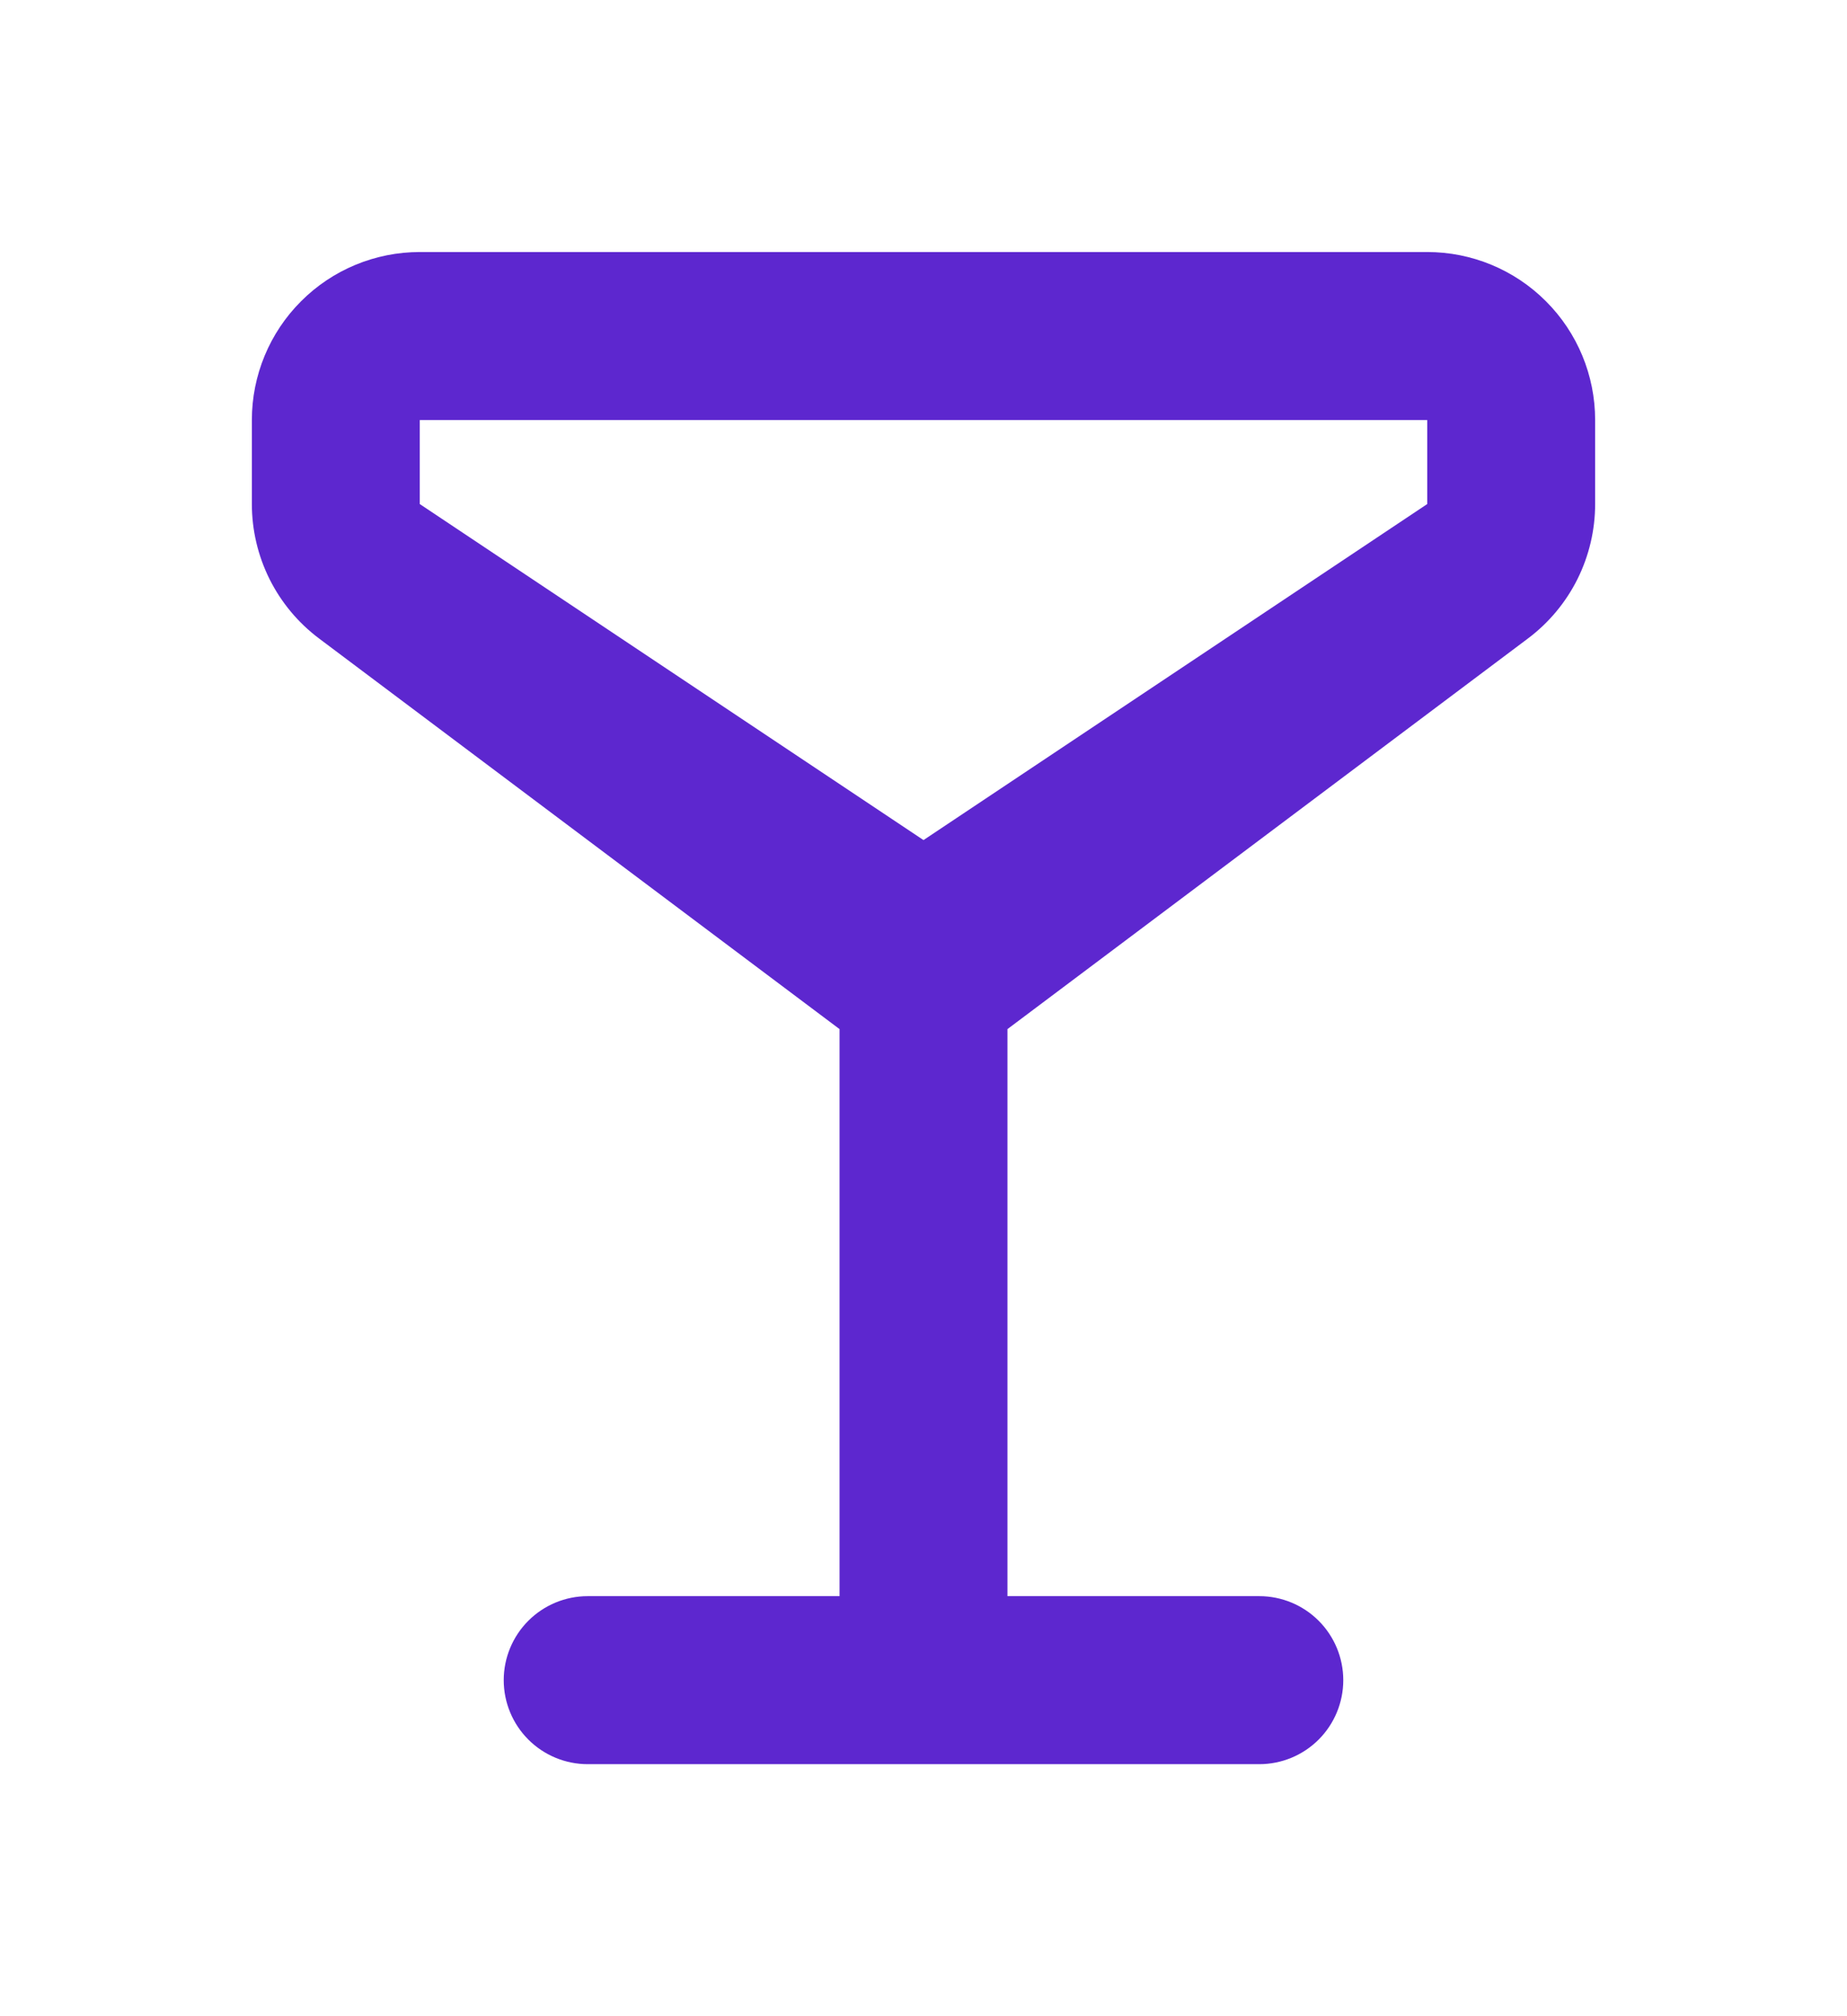 <svg width="44" height="48" viewBox="0 0 44 48" fill="none" xmlns="http://www.w3.org/2000/svg">
<g filter="url(#filter0_d_21_401)">
<path d="M24 38H30C30.53 38 31.039 38.211 31.414 38.586C31.789 38.961 32 39.47 32 40C32 40.53 31.789 41.039 31.414 41.414C31.039 41.789 30.53 42 30 42H14C13.47 42 12.961 41.789 12.586 41.414C12.211 41.039 12 40.53 12 40C12 39.47 12.211 38.961 12.586 38.586C12.961 38.211 13.47 38 14 38H20V24.5L7.6 15.2C7.103 14.827 6.7 14.344 6.422 13.789C6.145 13.233 6 12.621 6 12V10C6 8.939 6.421 7.922 7.172 7.172C7.922 6.421 8.939 6 10 6H34C35.061 6 36.078 6.421 36.828 7.172C37.579 7.922 38 8.939 38 10V12C38 12.621 37.855 13.233 37.578 13.789C37.3 14.344 36.897 14.827 36.4 15.2L24 24.5V38ZM10 10V12L22 20L34 12V10H10Z" fill="#5D27CF"/>
</g>
<defs>
<filter id="filter0_d_21_401" x="0.4" y="0.4" width="43.2" height="47.2" filterUnits="userSpaceOnUse" color-interpolation-filters="sRGB">
<feFlood flood-opacity="0" result="BackgroundImageFix"/>
<feColorMatrix in="SourceAlpha" type="matrix" values="0 0 0 0 0 0 0 0 0 0 0 0 0 0 0 0 0 0 127 0" result="hardAlpha"/>
<feOffset/>
<feGaussianBlur stdDeviation="2.8"/>
<feComposite in2="hardAlpha" operator="out"/>
<feColorMatrix type="matrix" values="0 0 0 0 0.365 0 0 0 0 0.153 0 0 0 0 0.812 0 0 0 1 0"/>
<feBlend mode="normal" in2="BackgroundImageFix" result="effect1_dropShadow_21_401"/>
<feBlend mode="normal" in="SourceGraphic" in2="effect1_dropShadow_21_401" result="shape"/>
</filter>
</defs>
</svg>
